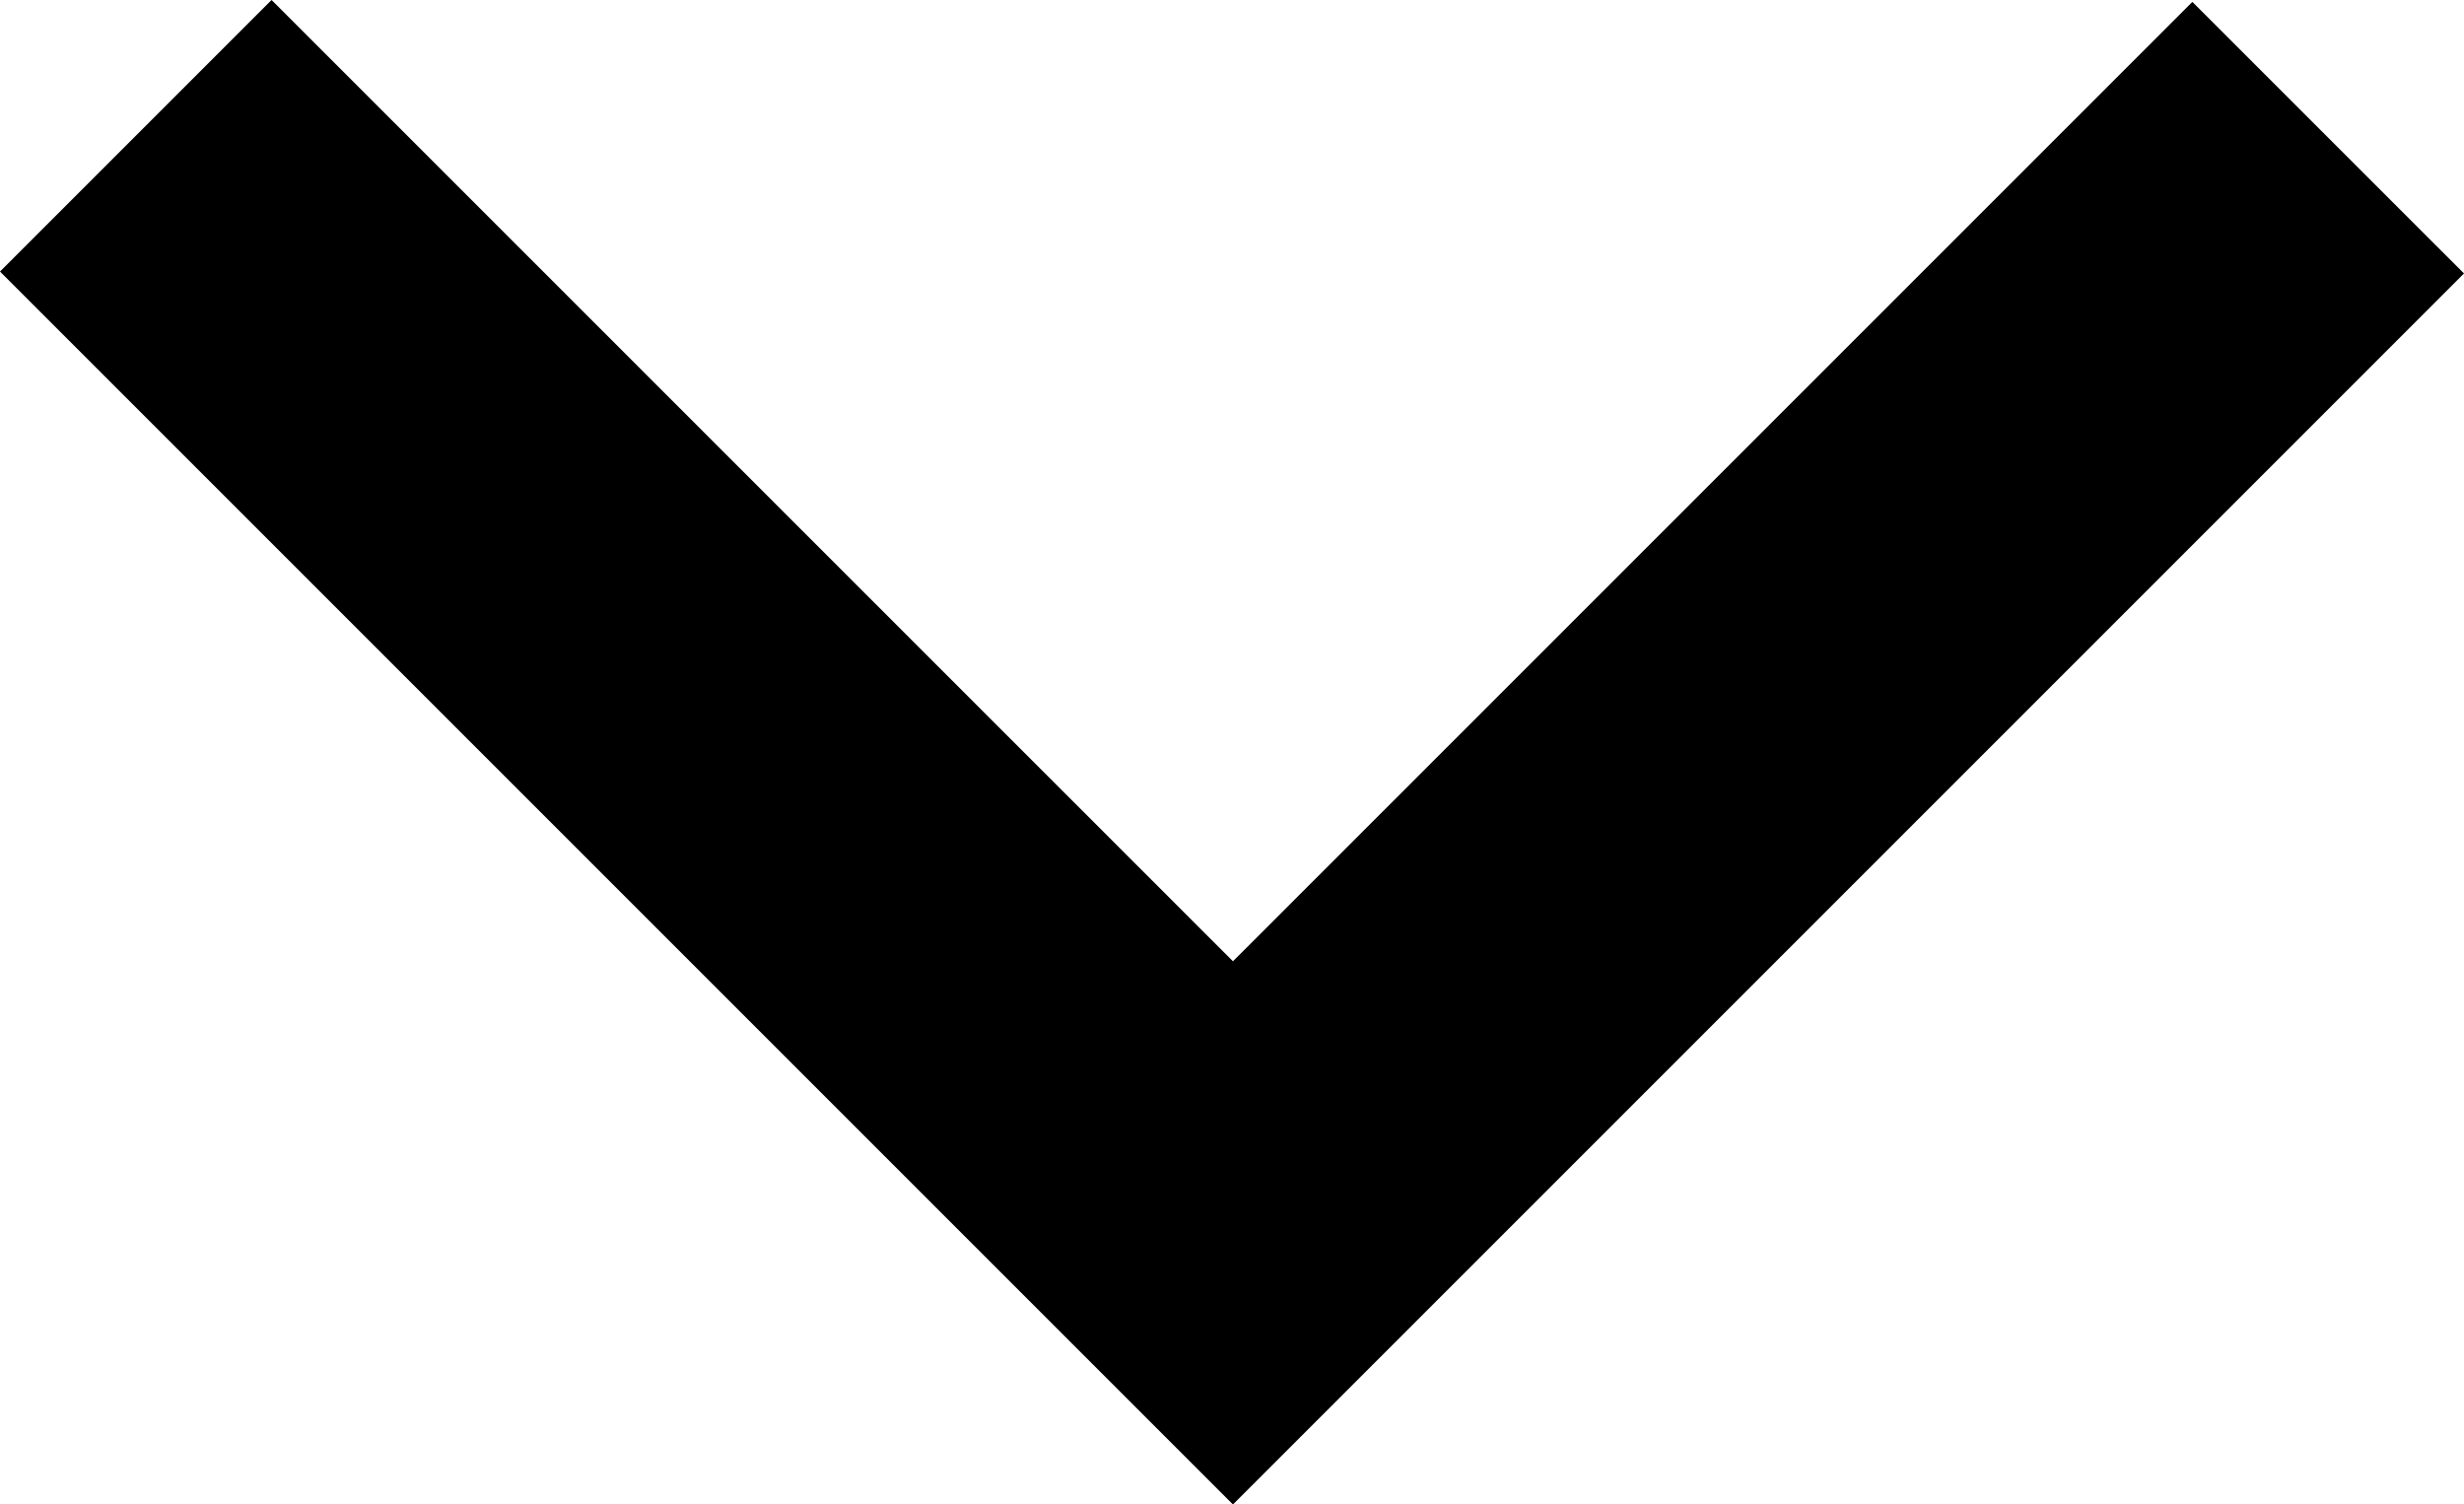 <?xml version="1.0" encoding="UTF-8"?><svg id="Layer_2" xmlns="http://www.w3.org/2000/svg" viewBox="0 0 324.37 198.06"><defs><style>.cls-1{fill:#000;stroke-width:0px;}</style></defs><g id="Layer_1-2"><polygon class="cls-1" points="288.61 .25 162.31 126.55 35.75 0 0 35.75 162.31 198.06 324.37 36 288.61 .25"/></g></svg>